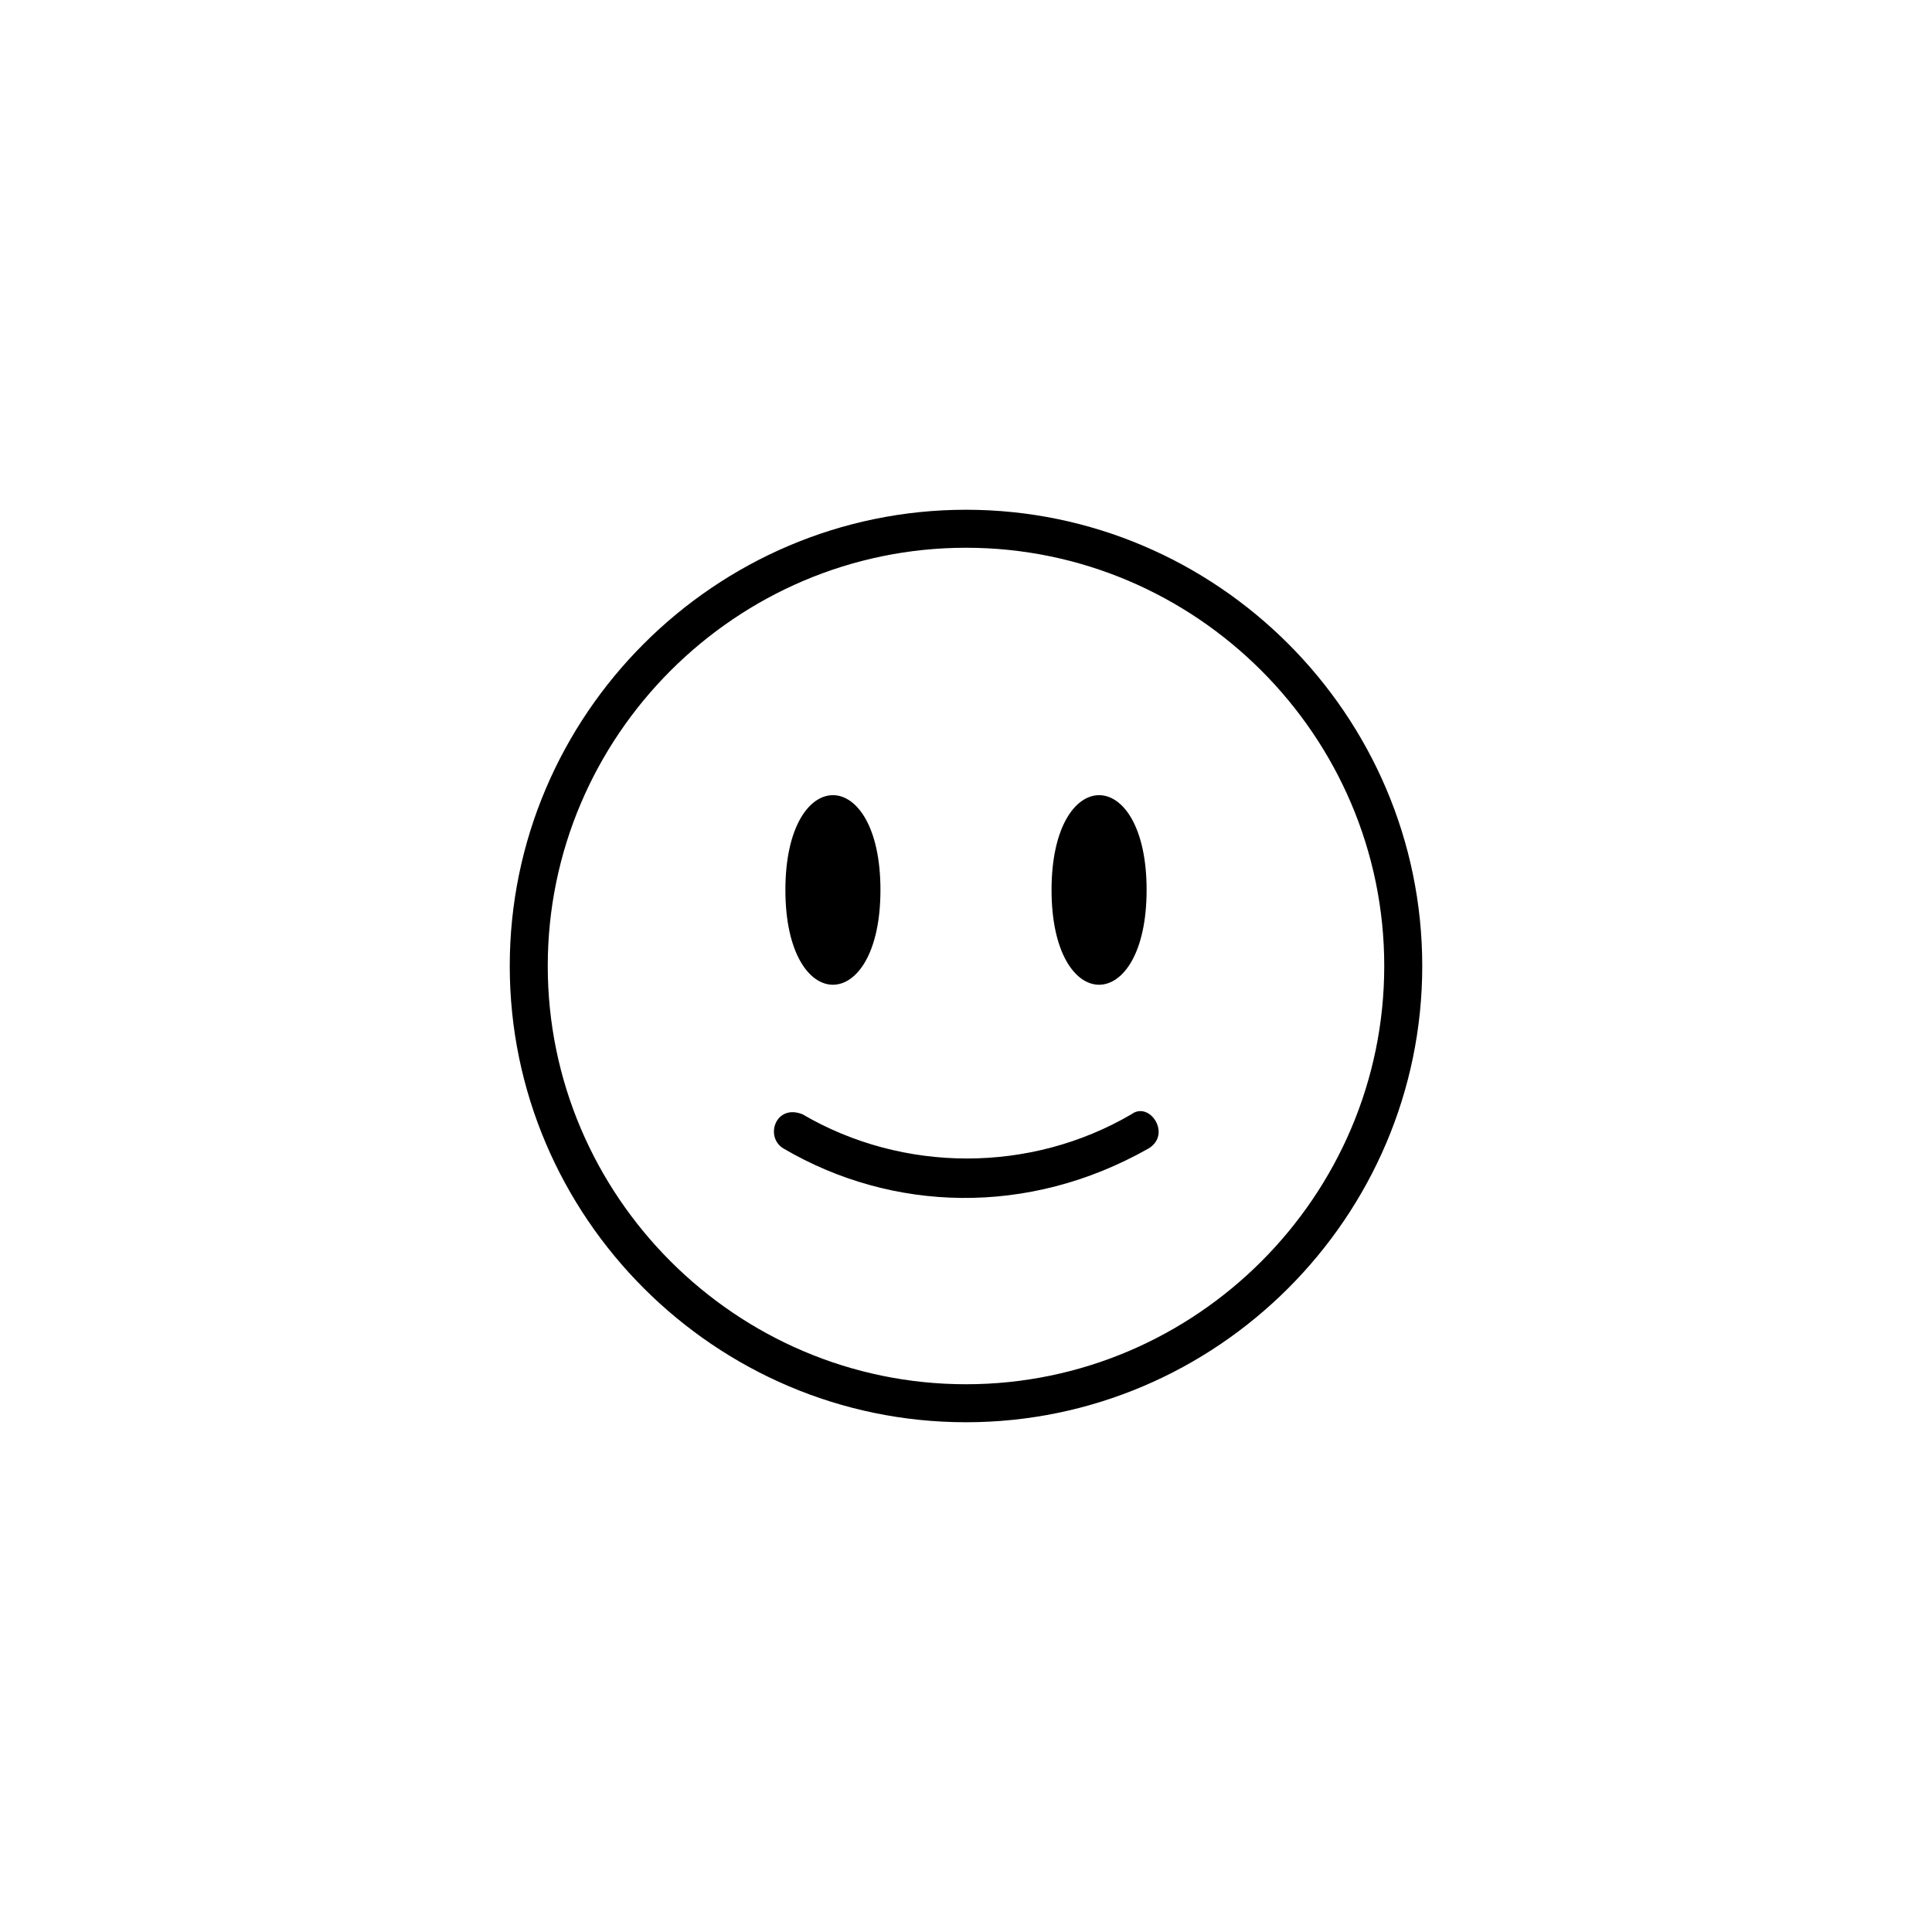 <?xml version="1.0" encoding="UTF-8"?>
<!-- Uploaded to: SVG Repo, www.svgrepo.com, Generator: SVG Repo Mixer Tools -->
<svg fill="#000000" width="800px" height="800px" version="1.1" viewBox="144 144 512 512" xmlns="http://www.w3.org/2000/svg">
 <path d="m400 279.09c-66.504 0-120.91 54.41-120.91 120.91s54.41 120.91 120.91 120.91 120.91-54.41 120.91-120.91-54.414-120.91-120.91-120.91zm0 231.75c-60.961 0-110.84-49.879-110.84-110.84 0-60.961 49.879-110.84 110.84-110.84s110.84 49.879 110.84 110.84c-0.004 60.965-49.879 110.84-110.84 110.84zm-47.863-130.99c0-33.488 25.191-33.5 25.191 0 0 33.488-25.191 33.496-25.191 0zm70.535 0c0-33.488 25.191-33.5 25.191 0-0.004 33.488-25.191 33.496-25.191 0zm25.691 68.516c-31.906 18.082-68 16.848-96.73 0-5.082-3.047-2.074-11.914 5.039-9.07 26.703 15.625 60.457 15.625 87.16 0 4.812-3.613 10.781 5.324 4.531 9.07z"/>
</svg>